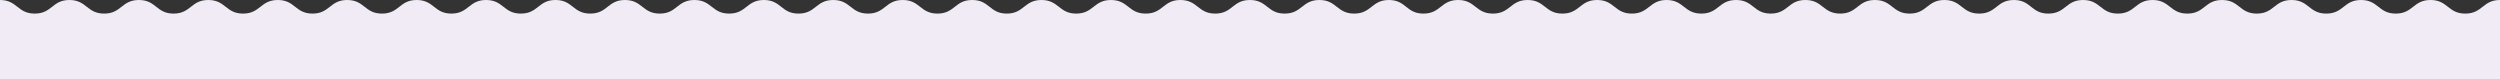 <?xml version="1.0" encoding="UTF-8"?> <!-- Generator: Adobe Illustrator 27.0.1, SVG Export Plug-In . SVG Version: 6.00 Build 0) --> <svg xmlns="http://www.w3.org/2000/svg" xmlns:xlink="http://www.w3.org/1999/xlink" id="Layer_1" x="0px" y="0px" viewBox="0 0 3367.6 106.6" style="enable-background:new 0 0 3367.6 106.6;" xml:space="preserve"><rect x="0" y="0" width="3367.6" height="106.6" fill="#333333" stroke="none"/> <style type="text/css"> .st0{fill:#F1EBF5;} </style> <path class="st0" d="M3320.8,18.3c-23.4,0-23.4-18.3-46.8-18.3c-23.4,0-23.4,18.3-46.8,18.3c-23.4,0-23.4-18.3-46.8-18.3 c-23.4,0-23.4,18.3-46.8,18.3c-23.4,0-23.4-18.3-46.8-18.3c-23.4,0-23.4,18.3-46.8,18.3c-23.4,0-23.4-18.3-46.8-18.3 c-23.4,0-23.4,18.3-46.8,18.3c-23.4,0-23.4-18.3-46.8-18.3c-23.4,0-23.4,18.3-46.8,18.3c-23.4,0-23.4-18.3-46.8-18.3 s-23.4,18.3-46.8,18.3S2736.1,0,2712.8,0s-23.4,18.3-46.8,18.3S2642.6,0,2619.2,0c-23.4,0-23.4,18.3-46.8,18.3 c-23.4,0-23.4-18.3-46.8-18.3c-23.4,0-23.4,18.3-46.8,18.3c-23.4,0-23.4-18.3-46.8-18.3c-23.4,0-23.4,18.3-46.8,18.3 C2362,18.3,2362,0,2338.6,0c-23.4,0-23.4,18.3-46.8,18.3c-23.4,0-23.4-18.3-46.8-18.3c-23.4,0-23.4,18.3-46.8,18.3 c-23.4,0-23.4-18.3-46.8-18.3c-23.4,0-23.4,18.3-46.8,18.3c-23.4,0-23.4-18.3-46.8-18.3c-23.4,0-23.4,18.3-46.8,18.3 c-23.4,0-23.4-18.3-46.8-18.3s-23.4,18.3-46.8,18.3S1894.2,0,1870.9,0s-23.4,18.3-46.8,18.3S1800.7,0,1777.3,0 c-23.4,0-23.4,18.3-46.8,18.3c-23.4,0-23.4-18.3-46.8-18.3s-23.4,18.3-46.8,18.3c-23.4,0-23.4-18.3-46.8-18.3 c-23.4,0-23.4,18.3-46.8,18.3c-23.4,0-23.4-18.3-46.8-18.3c-23.4,0-23.4,18.3-46.8,18.3c-23.4,0-23.4-18.3-46.8-18.3 c-23.4,0-23.4,18.3-46.8,18.3C1333,18.3,1333,0,1309.6,0s-23.4,18.3-46.8,18.3c-23.4,0-23.4-18.3-46.8-18.3s-23.4,18.3-46.8,18.3 c-23.4,0-23.4-18.3-46.8-18.3s-23.4,18.3-46.8,18.3S1052.4,0,1029,0s-23.4,18.3-46.8,18.3S958.8,0,935.4,0 C912,0,912,18.3,888.7,18.3C865.3,18.3,865.3,0,841.9,0s-23.4,18.3-46.8,18.3C771.7,18.3,771.7,0,748.3,0C725,0,725,18.3,701.6,18.3 C678.2,18.3,678.2,0,654.8,0c-23.4,0-23.4,18.3-46.8,18.3C584.7,18.3,584.7,0,561.3,0c-23.4,0-23.4,18.3-46.8,18.3 C491.1,18.3,491.1,0,467.7,0S444.3,18.3,421,18.3C397.6,18.3,397.6,0,374.2,0s-23.4,18.3-46.8,18.3C304,18.3,304,0,280.6,0 s-23.4,18.3-46.8,18.3S210.5,0,187.1,0s-23.4,18.3-46.8,18.3S116.9,0,93.5,0C70.2,0,70.2,18.3,46.8,18.3C23.4,18.3,23.4,0,0,0v106.6 h841.9h841.9h841.9h841.9V0C3344.2,0,3344.2,18.3,3320.8,18.3z"></path> </svg> 